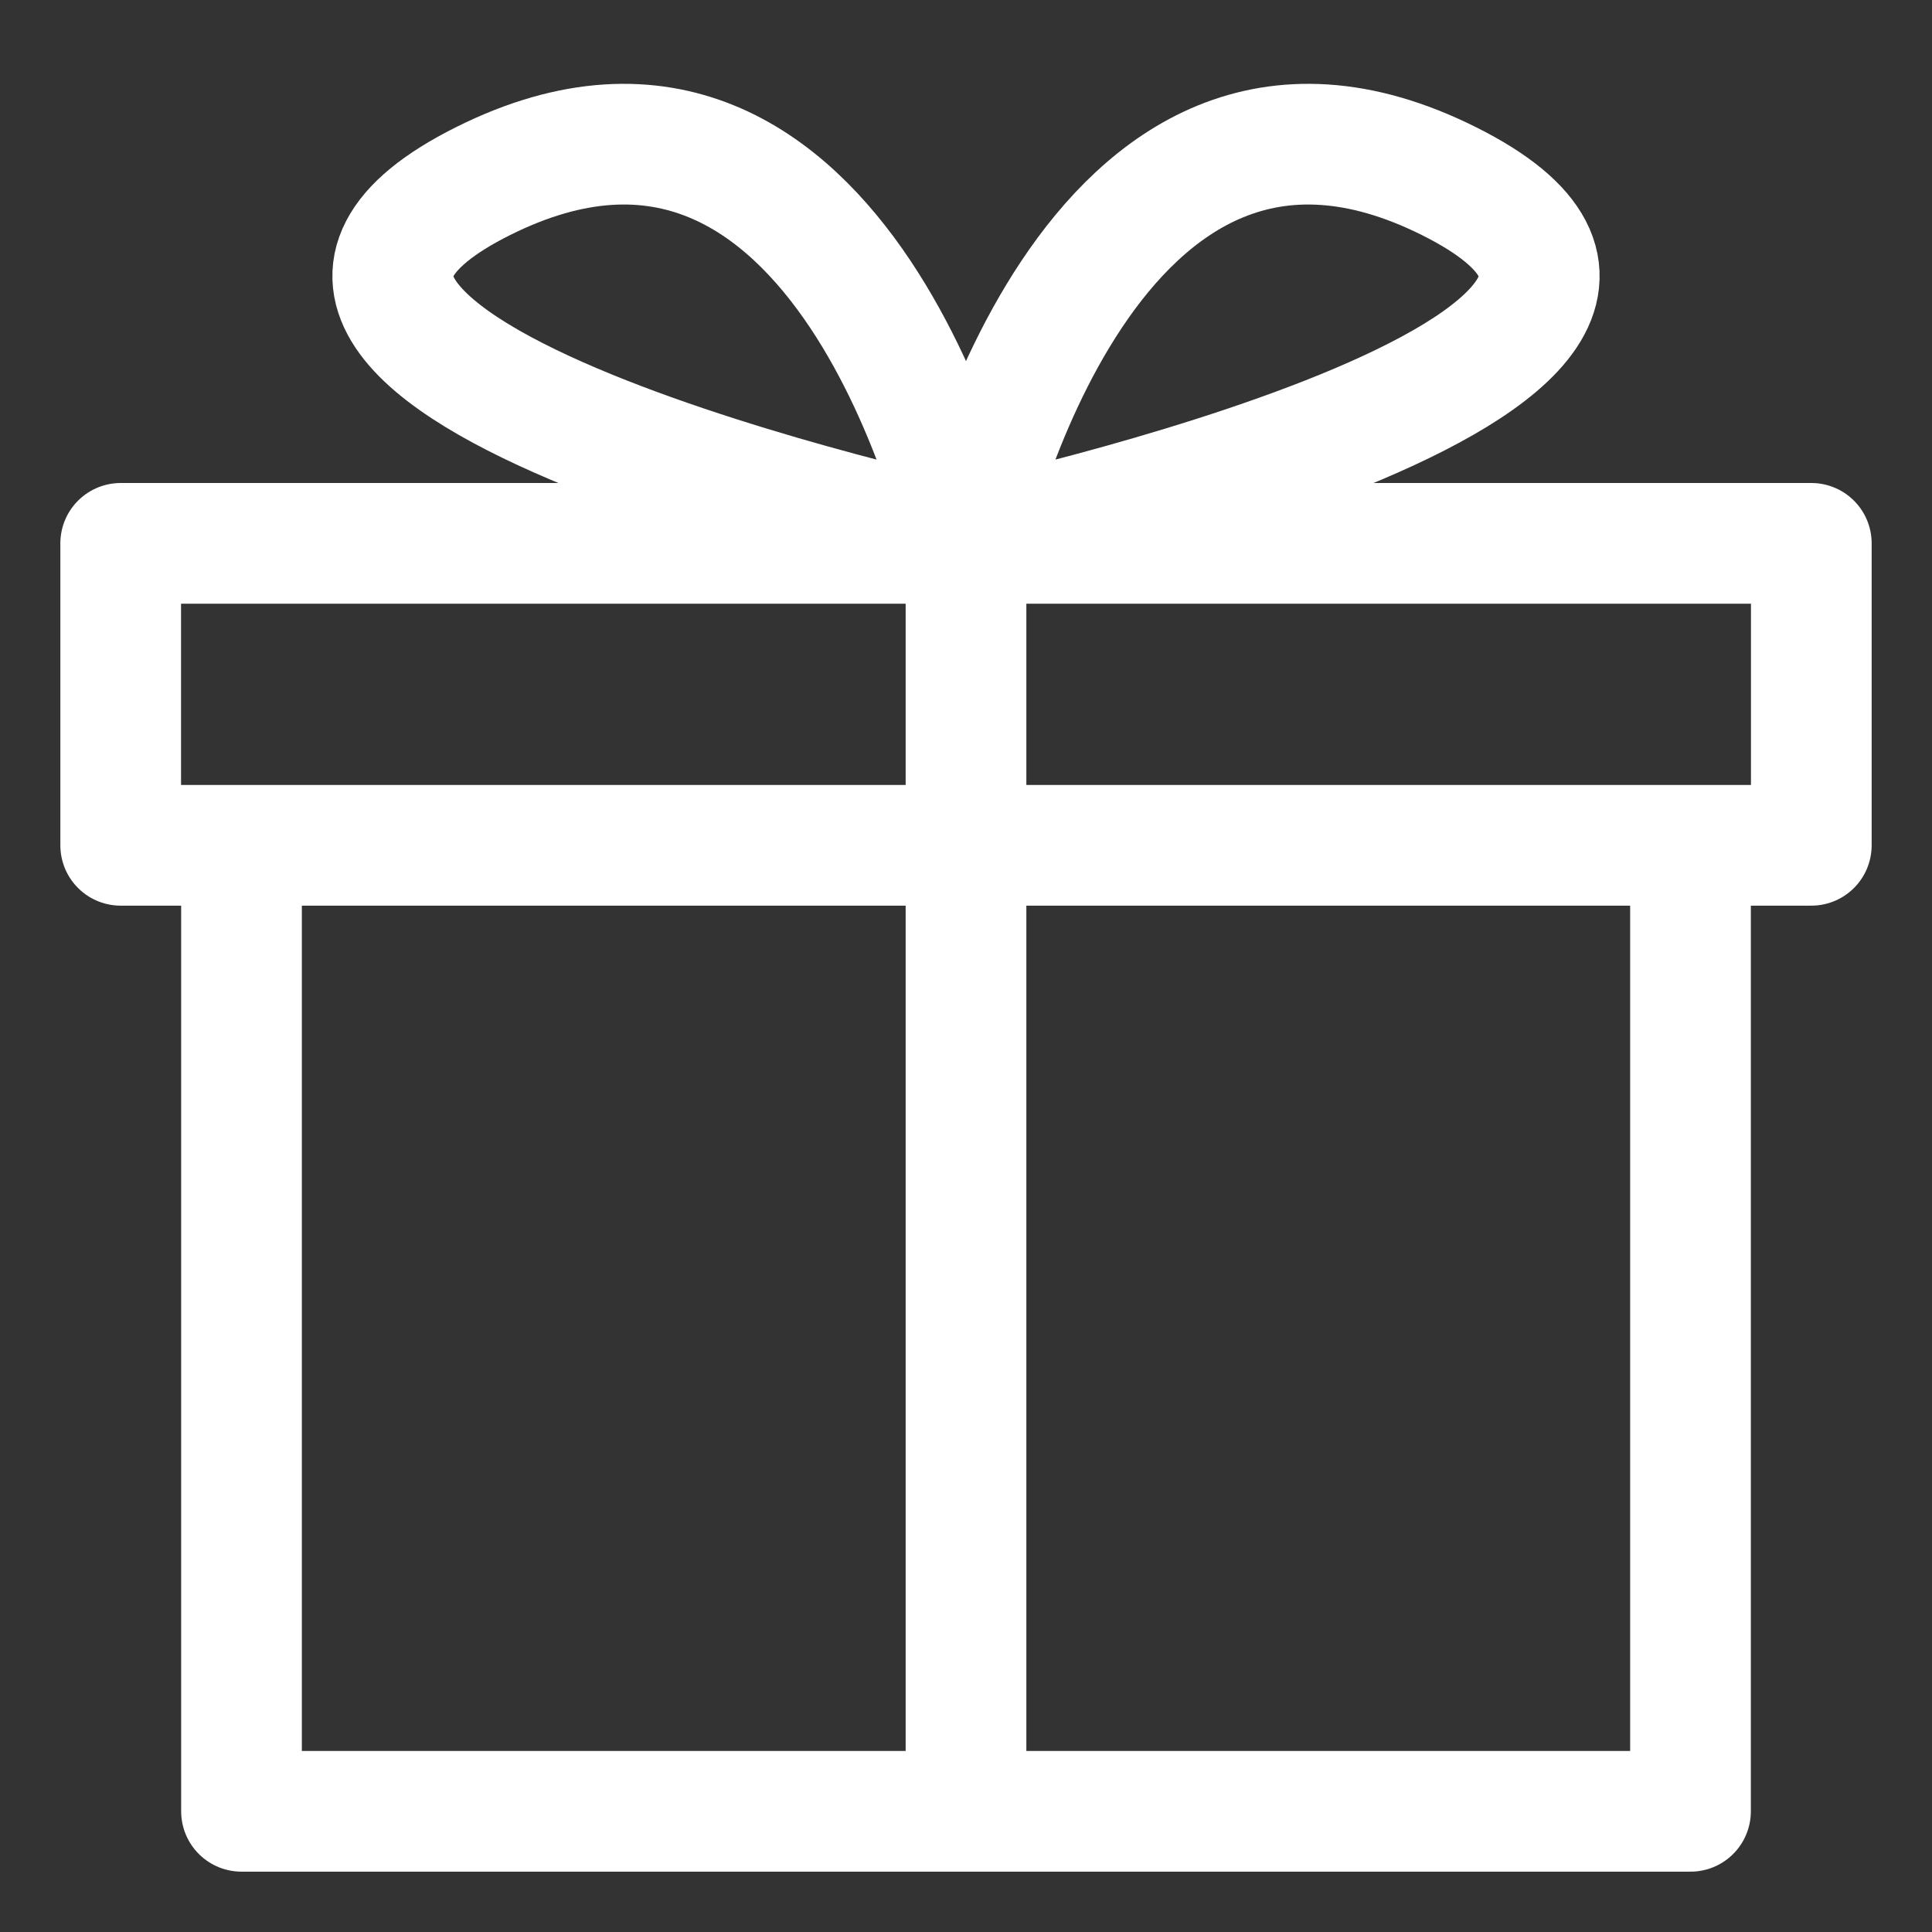 <?xml version="1.0" encoding="UTF-8"?> <svg xmlns="http://www.w3.org/2000/svg" width="17" height="17" viewBox="0 0 17 17" fill="none"><rect x="0" y="0" width="17" height="17" fill="#333333" stroke="none"/> <path d="M8.5 4.781C8.5 4.781 7.438 5.97928e-05 4.25 1.594C1.062 3.188 8.5 4.781 8.5 4.781ZM8.5 4.781C8.5 4.781 9.562 5.97928e-05 12.75 1.594C15.938 3.188 8.5 4.781 8.5 4.781ZM8.5 4.781V15.938M2.125 7.438V15.938H14.875V7.438H2.125ZM1.062 4.781V7.438H15.938V4.781H1.062Z" stroke="white" stroke-width="1.062" stroke-linecap="round" stroke-linejoin="round"></path> </svg> 